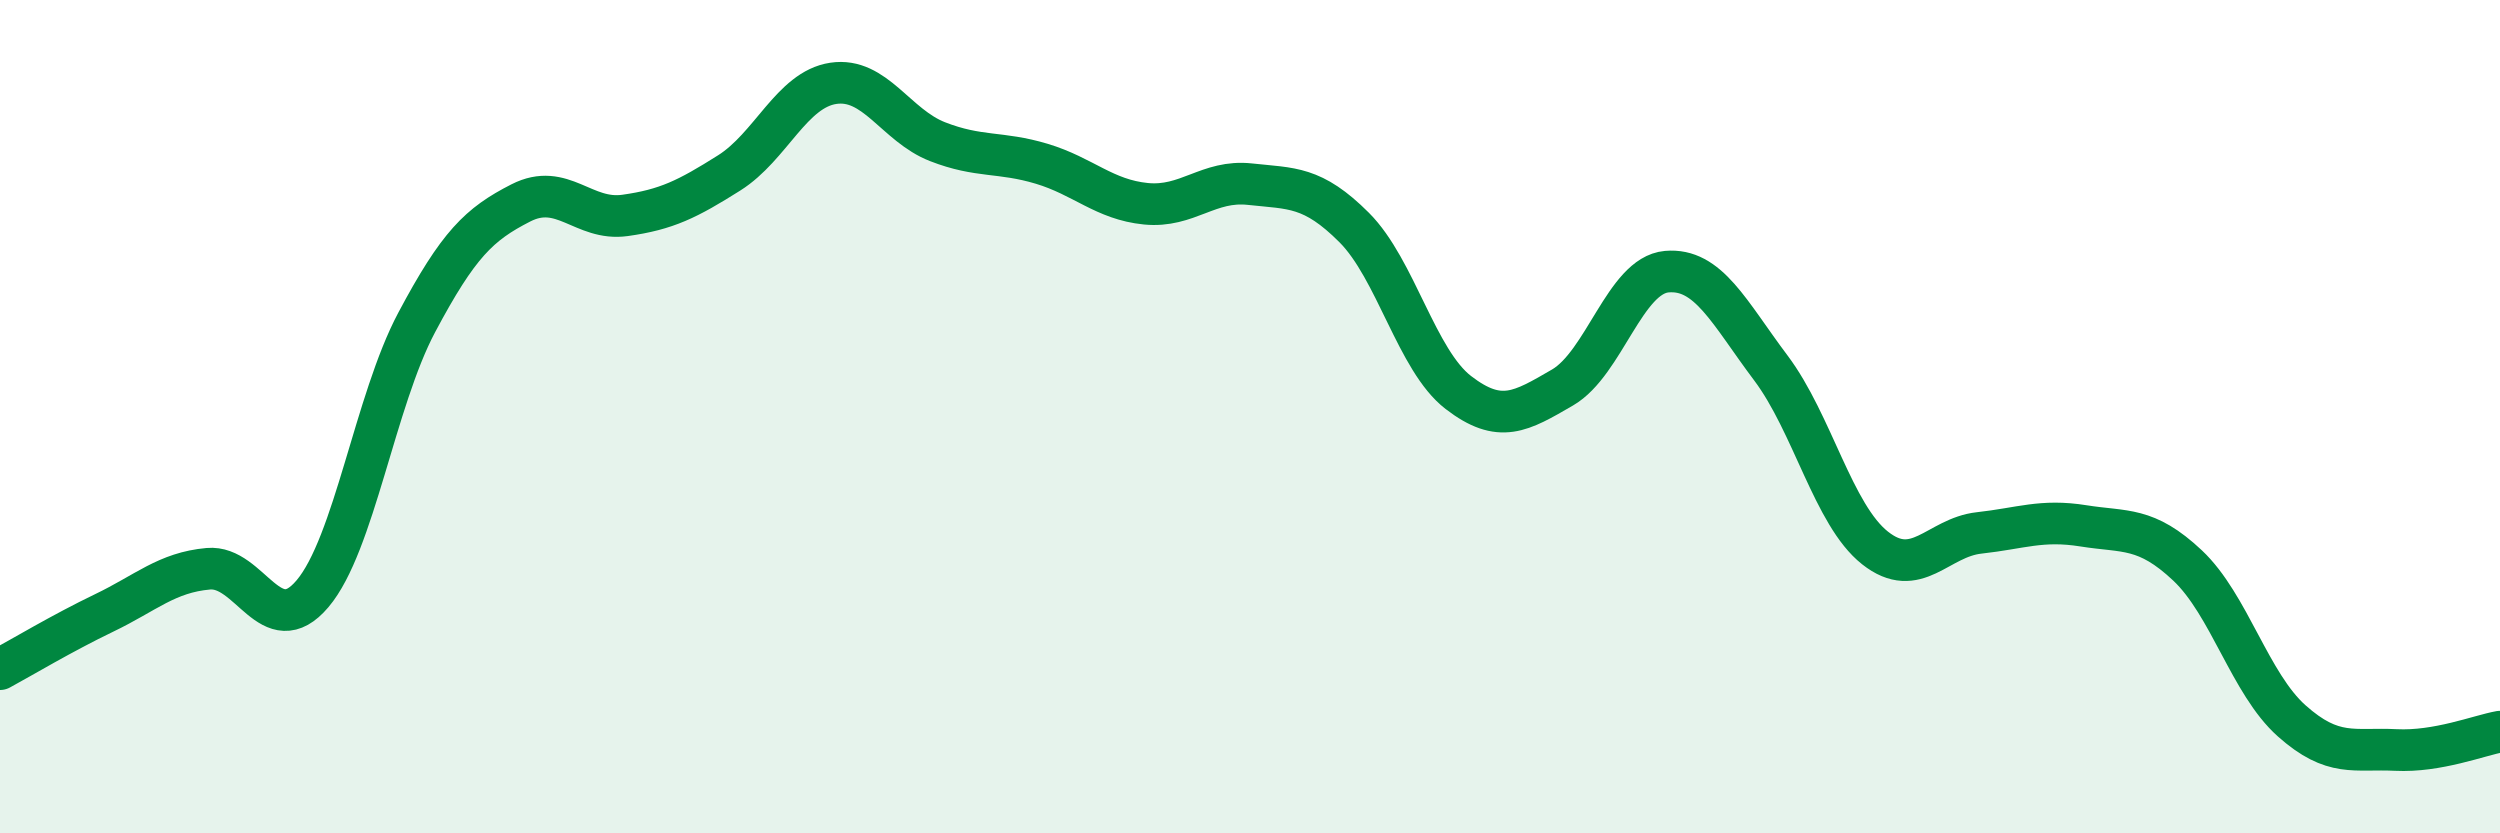 
    <svg width="60" height="20" viewBox="0 0 60 20" xmlns="http://www.w3.org/2000/svg">
      <path
        d="M 0,16.06 C 0.5,15.79 1.5,15.19 2.5,14.71 C 3.5,14.23 4,13.74 5,13.65 C 6,13.56 6.5,15.43 7.5,14.25 C 8.5,13.07 9,9.62 10,7.74 C 11,5.86 11.5,5.38 12.5,4.87 C 13.5,4.36 14,5.31 15,5.17 C 16,5.03 16.5,4.78 17.5,4.15 C 18.5,3.52 19,2.15 20,2 C 21,1.85 21.5,3.01 22.5,3.4 C 23.5,3.79 24,3.63 25,3.93 C 26,4.23 26.5,4.79 27.5,4.89 C 28.5,4.99 29,4.31 30,4.42 C 31,4.53 31.5,4.46 32.5,5.46 C 33.5,6.46 34,8.65 35,9.42 C 36,10.19 36.5,9.88 37.5,9.3 C 38.5,8.72 39,6.61 40,6.52 C 41,6.43 41.5,7.5 42.5,8.83 C 43.5,10.16 44,12.36 45,13.15 C 46,13.94 46.5,12.9 47.5,12.79 C 48.5,12.68 49,12.46 50,12.62 C 51,12.78 51.5,12.63 52.5,13.57 C 53.5,14.51 54,16.41 55,17.3 C 56,18.19 56.5,17.95 57.5,18 C 58.5,18.05 59.5,17.65 60,17.56L60 20L0 20Z"
        fill="#008740"
        opacity="0.1"
        stroke-linecap="round"
        stroke-linejoin="round"
      />
      <path
        d="M 0,16.06 C 0.5,15.79 1.5,15.19 2.5,14.71 C 3.5,14.23 4,13.74 5,13.65 C 6,13.56 6.5,15.43 7.5,14.25 C 8.5,13.07 9,9.62 10,7.74 C 11,5.86 11.5,5.38 12.5,4.87 C 13.5,4.36 14,5.31 15,5.17 C 16,5.03 16.5,4.78 17.5,4.15 C 18.5,3.52 19,2.15 20,2 C 21,1.85 21.5,3.01 22.5,3.4 C 23.5,3.79 24,3.63 25,3.93 C 26,4.23 26.5,4.79 27.5,4.89 C 28.5,4.99 29,4.31 30,4.42 C 31,4.53 31.5,4.46 32.5,5.46 C 33.5,6.46 34,8.65 35,9.42 C 36,10.19 36.5,9.88 37.5,9.3 C 38.5,8.72 39,6.61 40,6.52 C 41,6.43 41.5,7.5 42.5,8.83 C 43.5,10.16 44,12.36 45,13.15 C 46,13.94 46.5,12.9 47.5,12.79 C 48.5,12.68 49,12.46 50,12.62 C 51,12.78 51.5,12.63 52.5,13.57 C 53.5,14.51 54,16.41 55,17.3 C 56,18.19 56.5,17.95 57.5,18 C 58.5,18.05 59.5,17.65 60,17.56"
        stroke="#008740"
        stroke-width="1"
        fill="none"
        stroke-linecap="round"
        stroke-linejoin="round"
      />
    </svg>
  